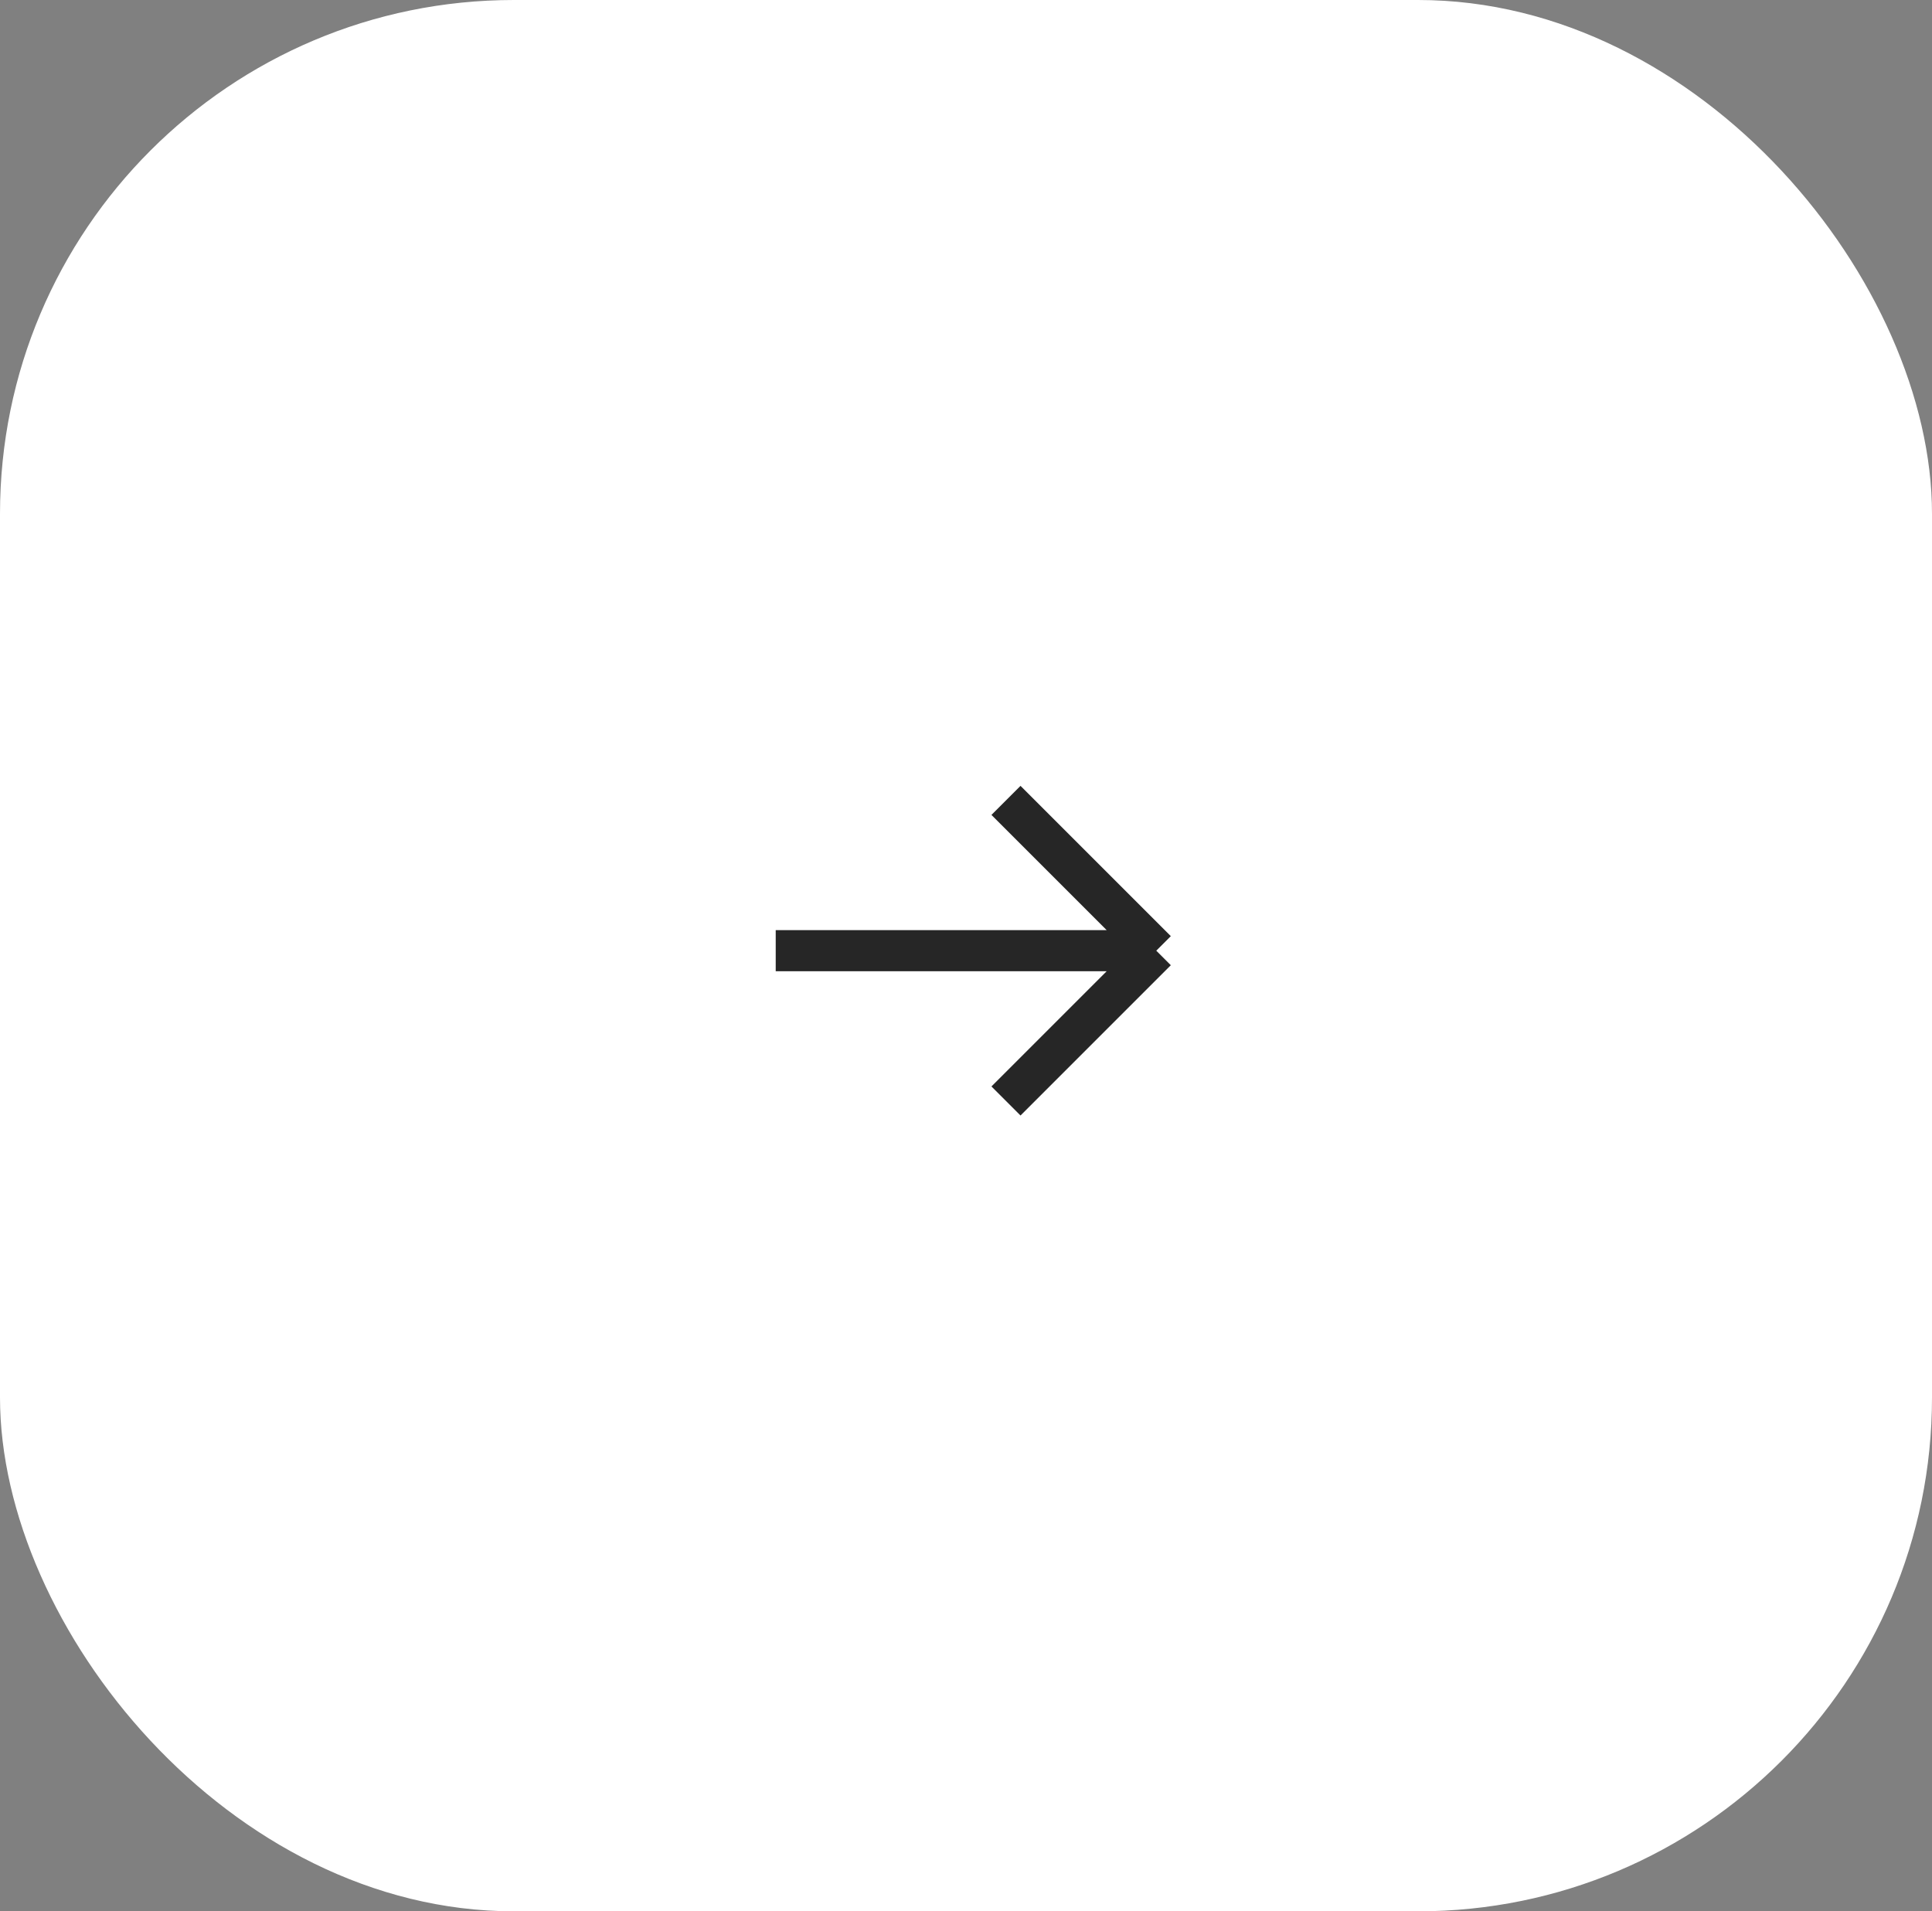 <?xml version="1.0" encoding="UTF-8"?> <svg xmlns="http://www.w3.org/2000/svg" width="94" height="93" viewBox="0 0 94 93" fill="none"><rect x="0" y="0" width="94" height="93" fill="#808080" stroke="none"/><rect width="94" height="93" rx="25" fill="white"></rect><path d="M37.742 46.258L56.258 46.258M56.258 46.258L48.945 38.945M56.258 46.258L48.945 53.571" stroke="#262626" stroke-width="2"></path></svg> 